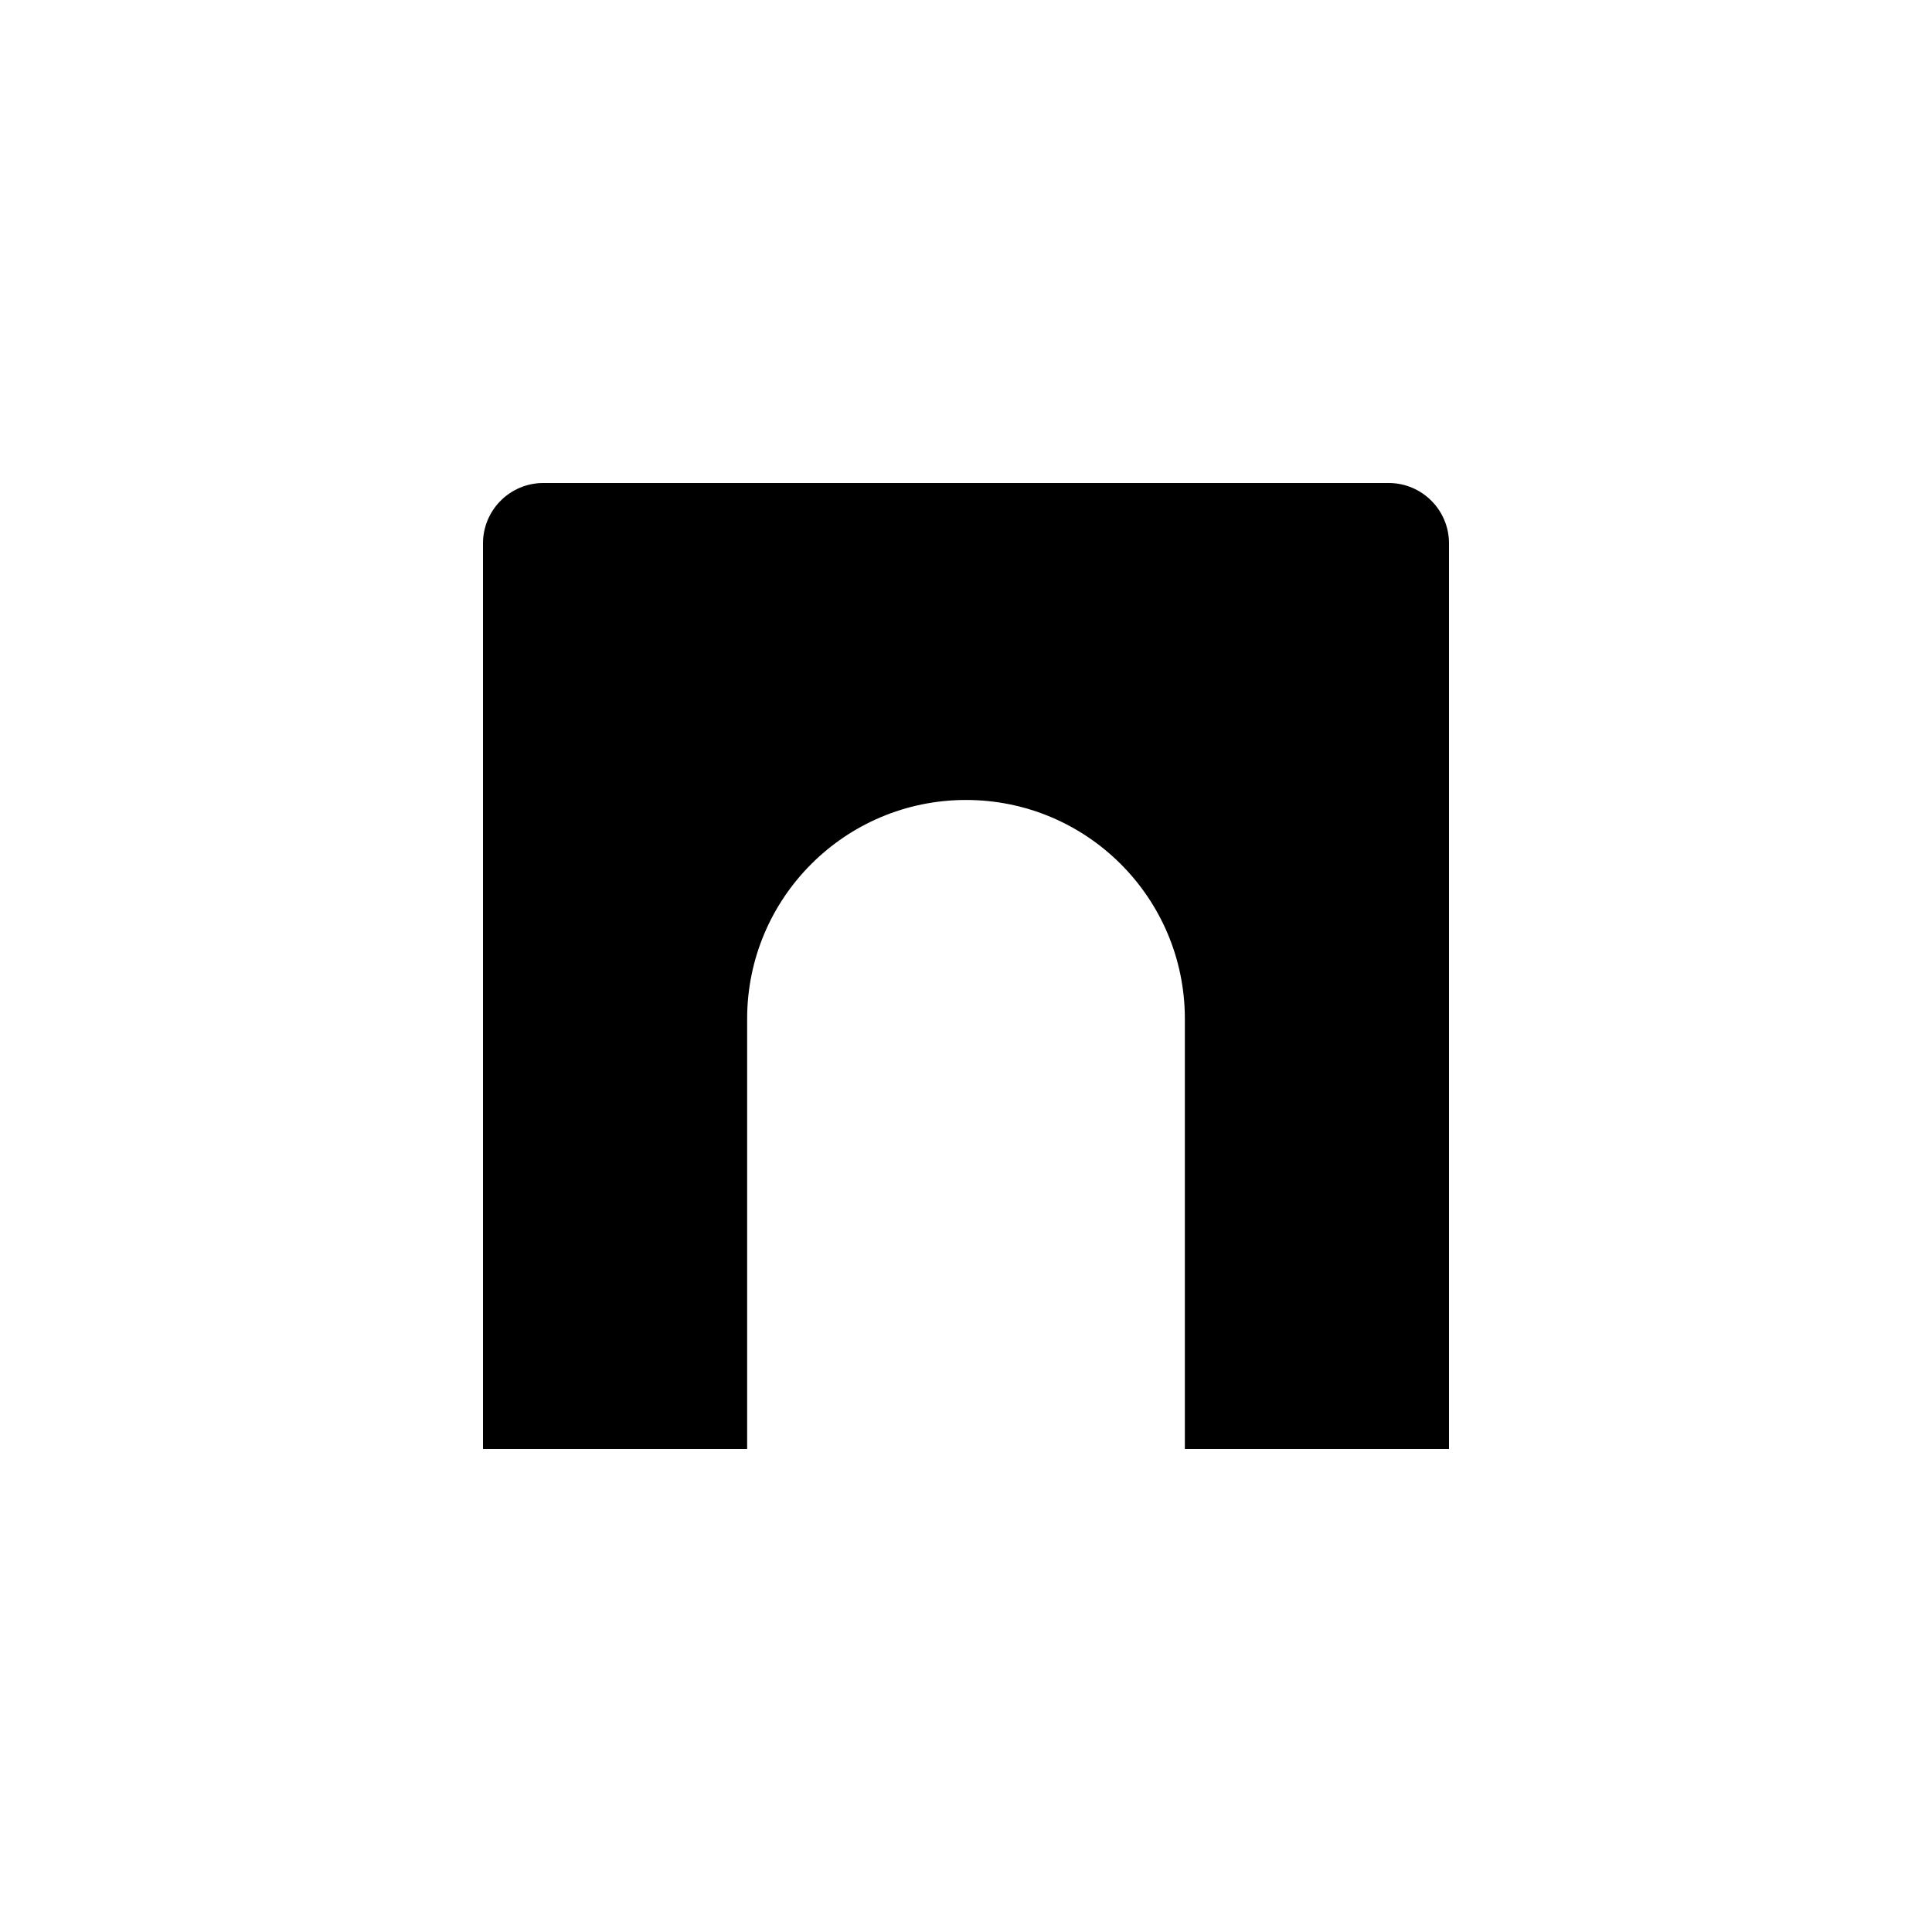 <svg xmlns="http://www.w3.org/2000/svg" fill="none" viewBox="0 0 256 256" height="256" width="256">
<path fill="black" d="M72 64C67.582 64 64 67.582 64 72V192H99V135C99 118.984 111.984 106 128 106C144.016 106 157 118.984 157 135V192H192V72C192 67.582 188.418 64 184 64H72Z" clip-rule="evenodd" fill-rule="evenodd"></path>
</svg>
